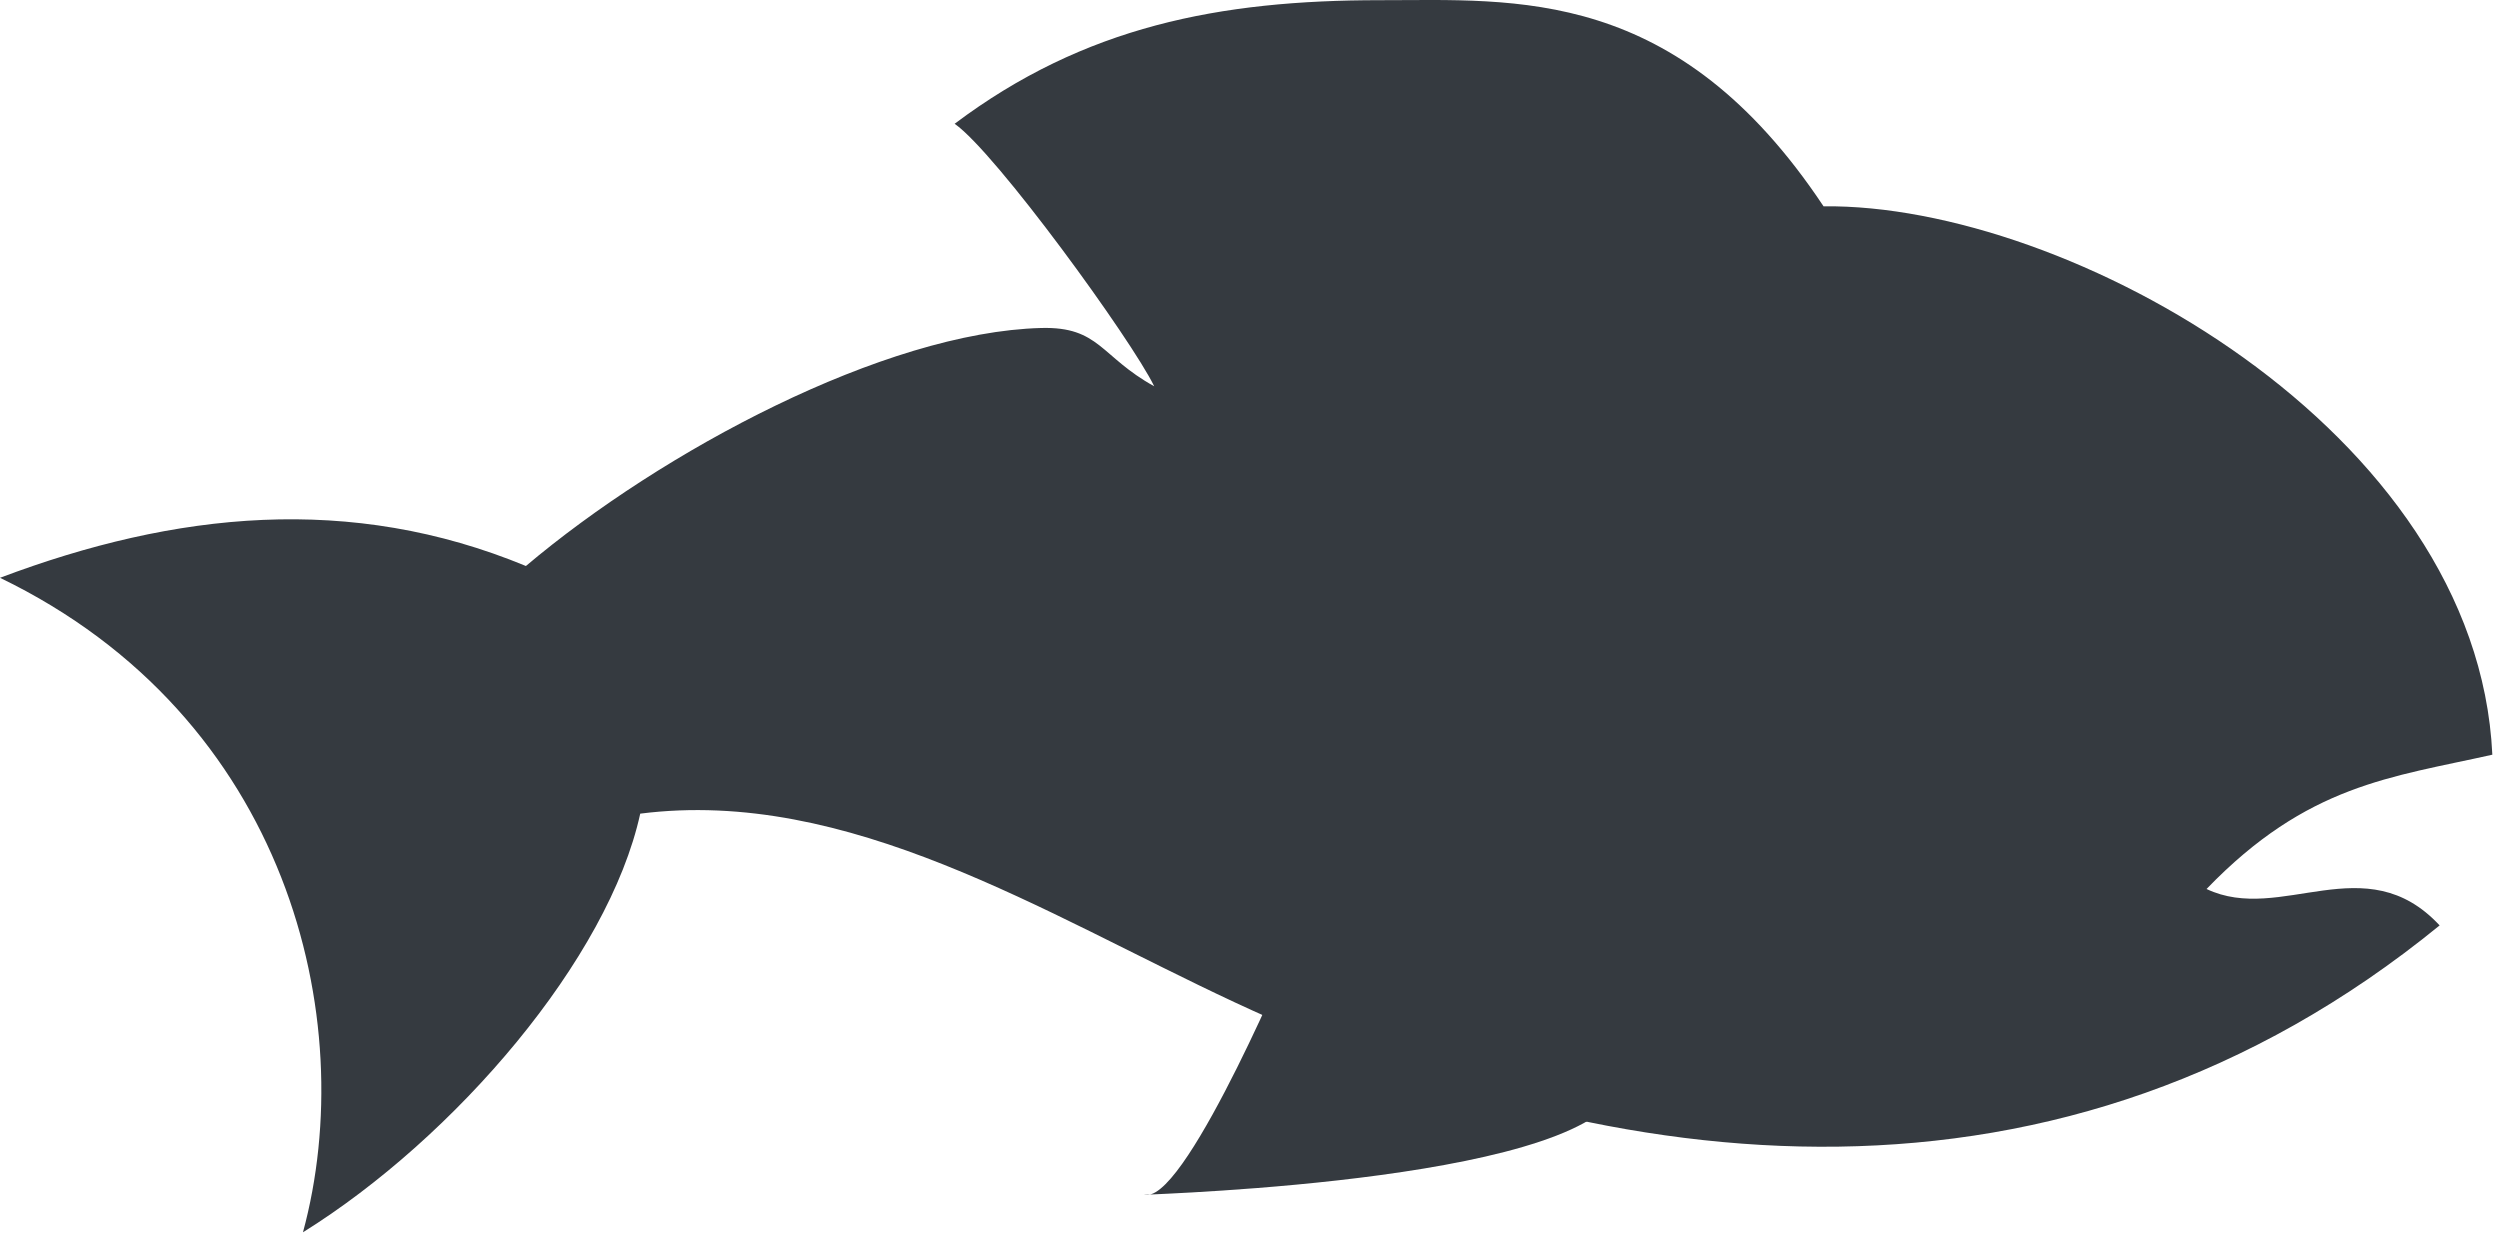 <?xml version="1.0" encoding="utf-8"?>
<!-- Generator: Adobe Illustrator 15.1.0, SVG Export Plug-In  -->
<!DOCTYPE svg PUBLIC "-//W3C//DTD SVG 1.1//EN" "http://www.w3.org/Graphics/SVG/1.1/DTD/svg11.dtd">
<svg version="1.1"
	 xmlns="http://www.w3.org/2000/svg" xmlns:xlink="http://www.w3.org/1999/xlink" xmlns:a="http://ns.adobe.com/AdobeSVGViewerExtensions/3.0/"
	 x="0px" y="0px" width="107px" height="53px" viewBox="0 0 107 53" enable-background="new 0 0 107 53" xml:space="preserve">
<defs>
</defs>
<g>
	<defs>
		<rect id="SVGID_1_" width="106.672" height="52.742"/>
	</defs>
	<clipPath id="SVGID_2_">
		<use xlink:href="#SVGID_1_"  overflow="visible"/>
	</clipPath>
	<path clip-path="url(#SVGID_2_)" fill="#353A40" d="M106.672,32.301c-4.322,0.971-7.911,1.266-12.232,5.748
		c3.181,1.515,6.795-1.861,9.976,1.559C88.206,52.833,69.205,50.535,52.847,42.9c-8.204-3.829-16.549-9.203-25.445-8.076
		c-1.359,6.213-7.918,13.858-14.435,17.918C15.443,43.618,12.328,30.684,0,24.73c7.503-2.832,15.006-3.609,22.509-0.505
		c5.82-4.916,15.347-10.01,22.054-10.187c2.502-0.065,2.536,1.225,4.837,2.495c-0.959-1.978-6.784-10.011-8.542-11.235
		c5.561-4.179,11.347-5.29,18.214-5.29c5.809,0,12.696-0.623,18.975,8.822C88.495,8.711,106.027,18.424,106.672,32.301"/>
	<path clip-path="url(#SVGID_2_)" fill="#353A40" d="M55.445,40.23c0,0-4.534,10.913-6.348,10.913s16.928-0.312,19.951-4.054
		C72.07,43.349,55.445,40.23,55.445,40.23"/>
</g>
</svg>
